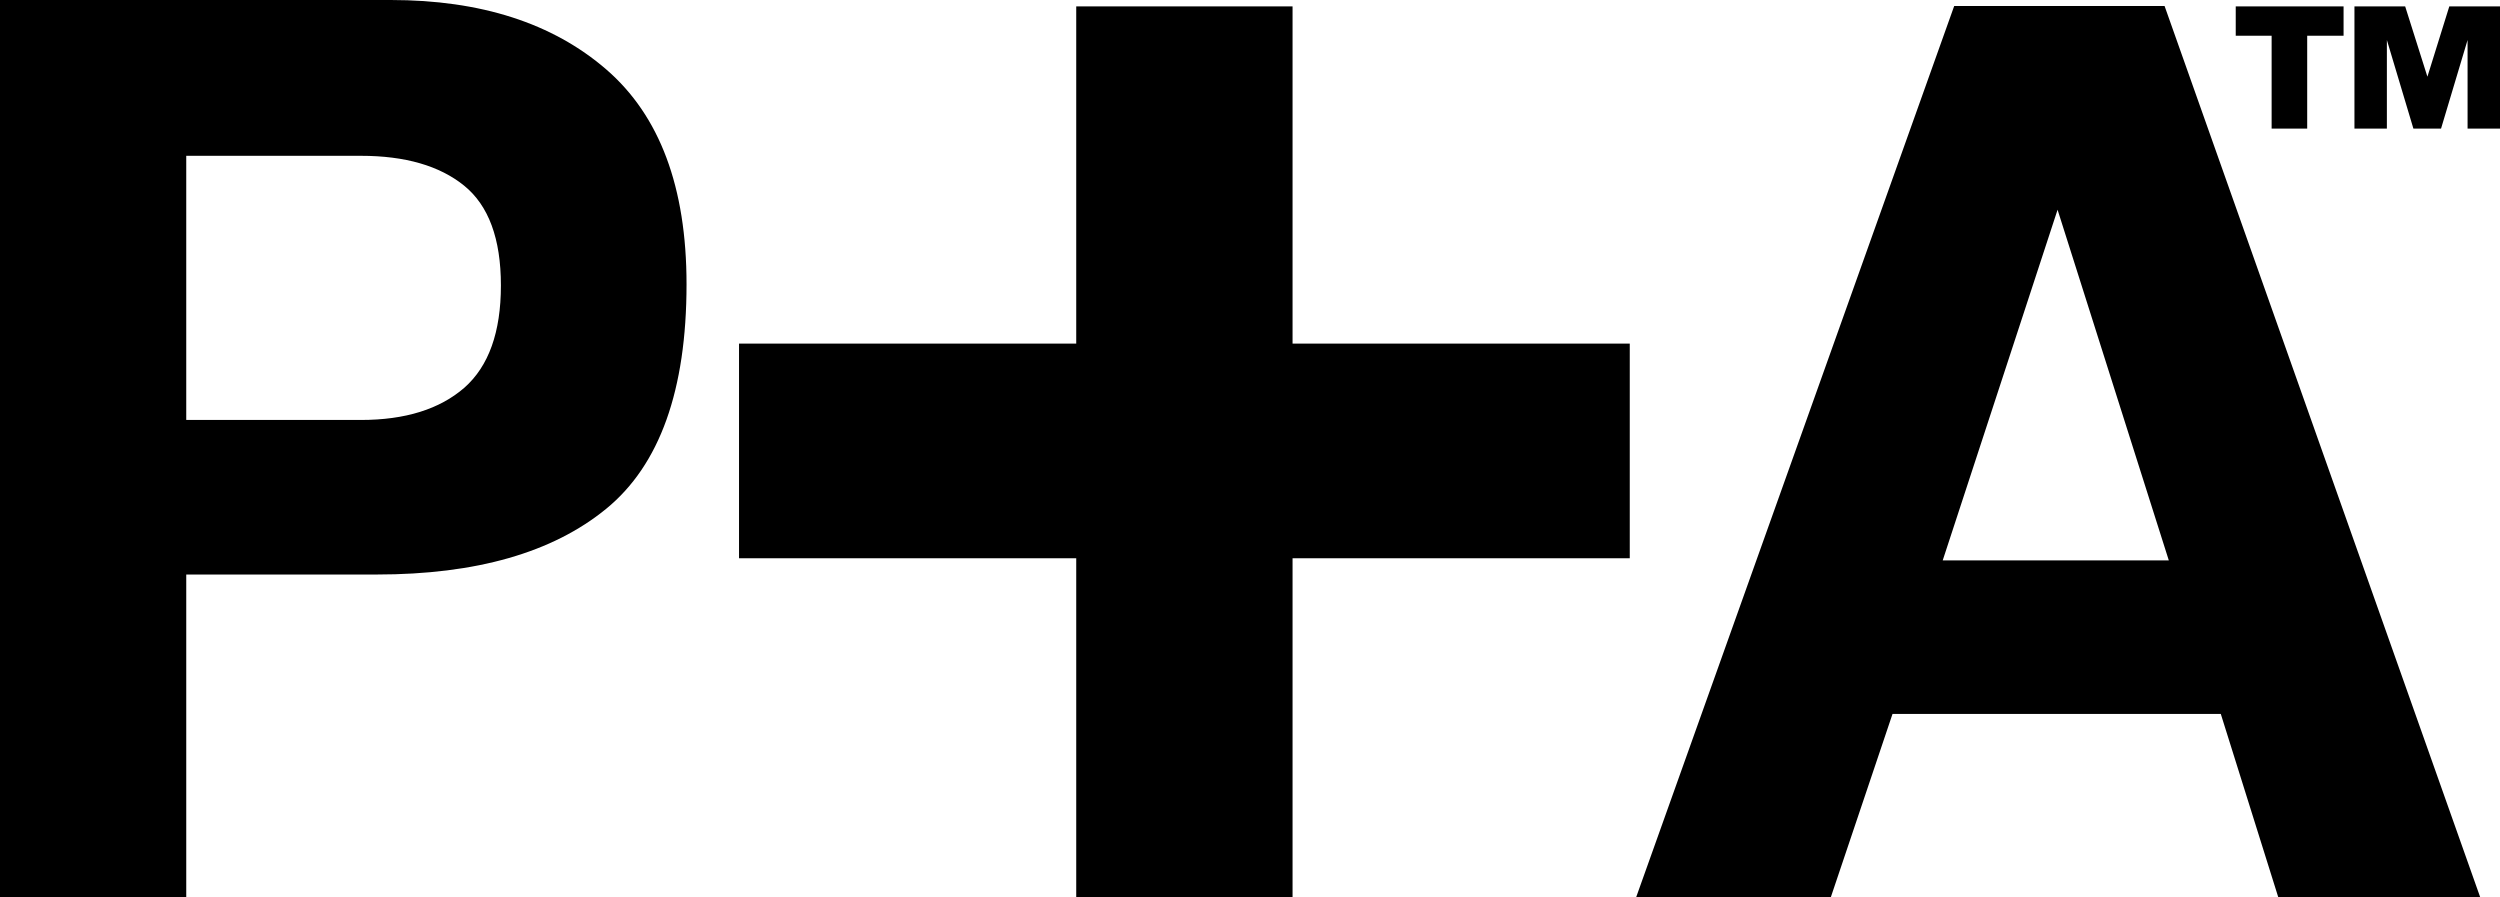 <?xml version="1.0" encoding="UTF-8"?><svg id="Layer_2" xmlns="http://www.w3.org/2000/svg" viewBox="0 0 1082.43 388.42"><defs><style>.cls-1{stroke-width:0px;}</style></defs><g id="Layer_1-2"><path class="cls-1" d="m968.01,15.46V2.77h46.69v12.69h-15.75v40.21h-15.4V15.46h-15.54Zm88.9,40.21h-11.98l-11.48-38.35v38.35h-14.04V2.77h21.96l9.63,30.44,9.48-30.44h21.96v52.9h-14.05V17.31l-11.48,38.35Z"/><path class="cls-1" d="m559.64,241.71v146.71h-93.66v-146.71h-146v-92.94h146V2.77h93.66v146h146v92.94h-146Z"/><path class="cls-1" d="m163.12,248.76h-82.48v139.66H0V0h169.18c39,0,70.09,10.01,93.29,30.04,23.19,20.03,34.78,51.03,34.78,93.02,0,45.85-11.59,78.26-34.78,97.23-23.2,18.98-56.31,28.46-99.35,28.46Zm37.95-80.9c10.54-9.31,15.81-24.06,15.81-44.27s-5.31-34.61-15.94-43.22c-10.63-8.6-25.52-12.91-44.67-12.91h-75.63v114.37h75.63c19.15,0,34.08-4.65,44.8-13.97Z"/><path class="cls-1" d="m961.54,309.11h-142.13l-26.7,79.31h-84.28L846.11,2.6h91.09l136.64,385.82h-87.43l-24.87-79.31Zm-22.51-66.48l-48.16-151.82-49.73,151.82h97.89Z"/></g></svg>
